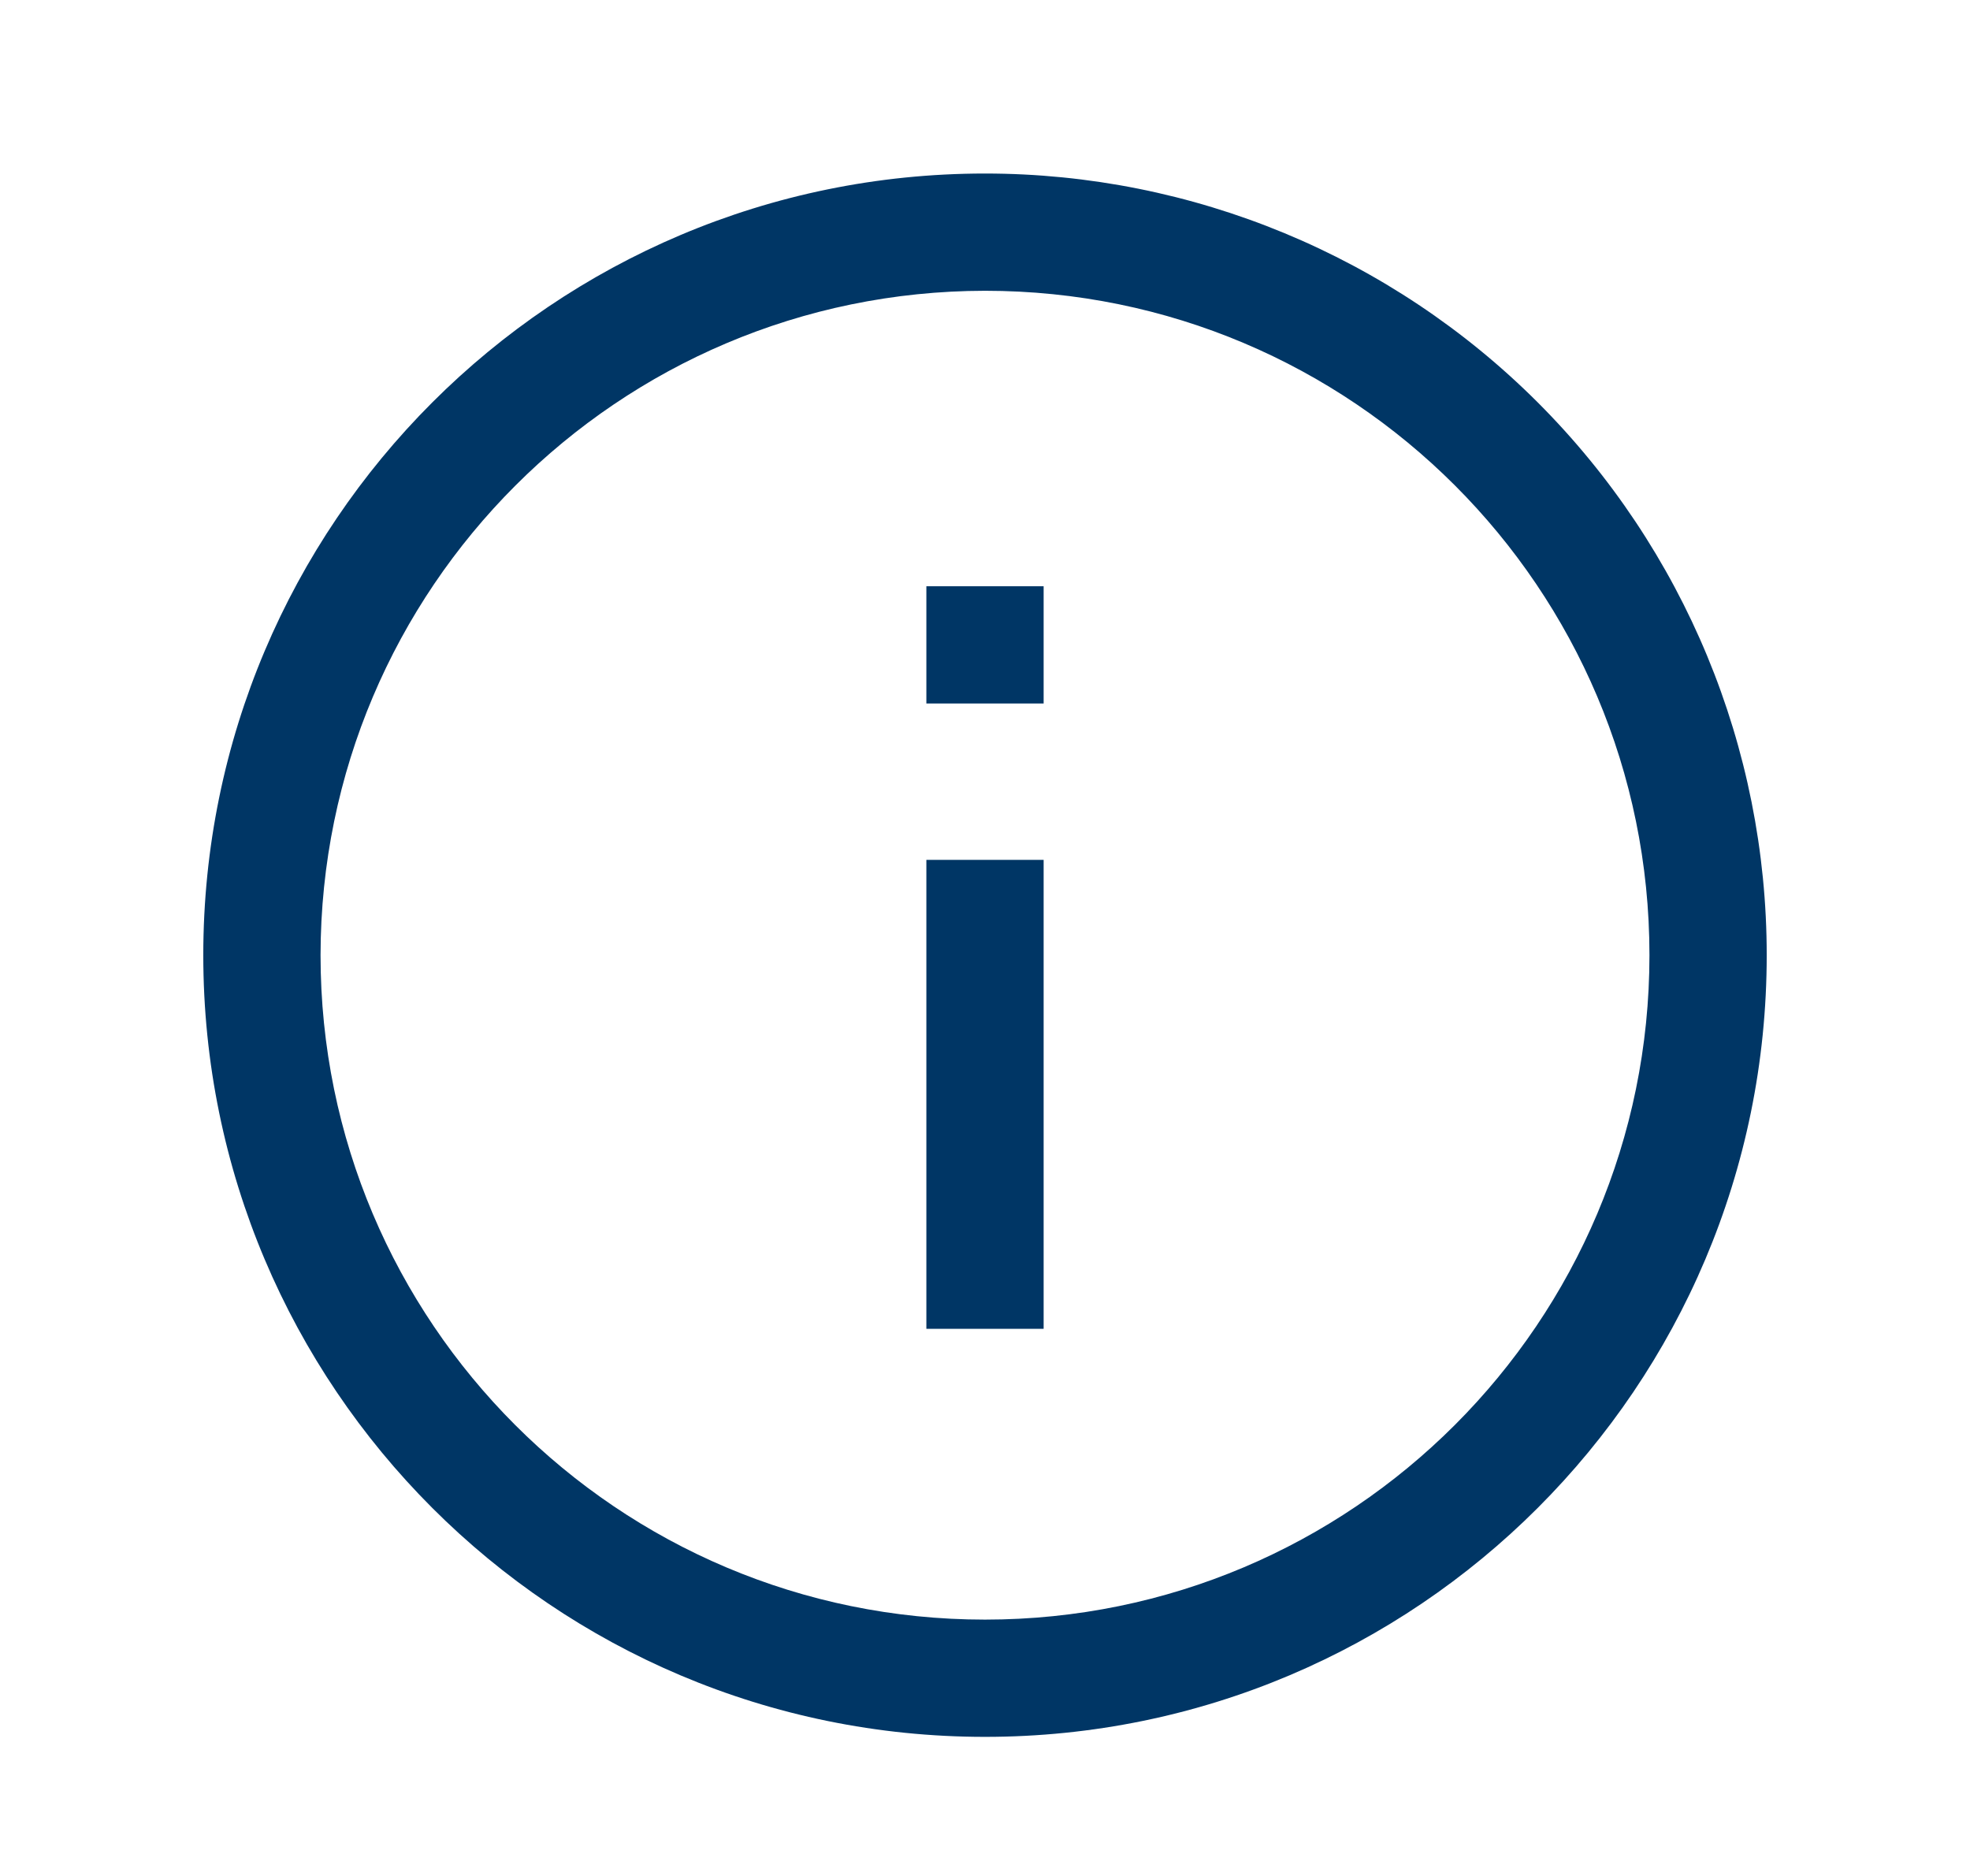 <svg width="21" height="20" viewBox="0 0 21 20" fill="none" xmlns="http://www.w3.org/2000/svg">
<path fill-rule="evenodd" clip-rule="evenodd" d="M2.167 10.183C2.167 5.581 5.898 1.85 10.5 1.85C12.71 1.85 14.83 2.728 16.393 4.291C17.955 5.854 18.833 7.973 18.833 10.183C18.833 14.786 15.102 18.517 10.5 18.517C5.898 18.517 2.167 14.786 2.167 10.183ZM17.583 10.183C17.583 6.271 14.412 3.1 10.5 3.1C6.59 3.105 3.421 6.273 3.417 10.183C3.417 14.095 6.588 17.267 10.5 17.267C14.412 17.267 17.583 14.095 17.583 10.183ZM11.125 6.25V7.5H9.875V6.25H11.125ZM11.125 14.167V9.167H9.875V14.167H11.125Z" fill="#003665"/>
</svg>
